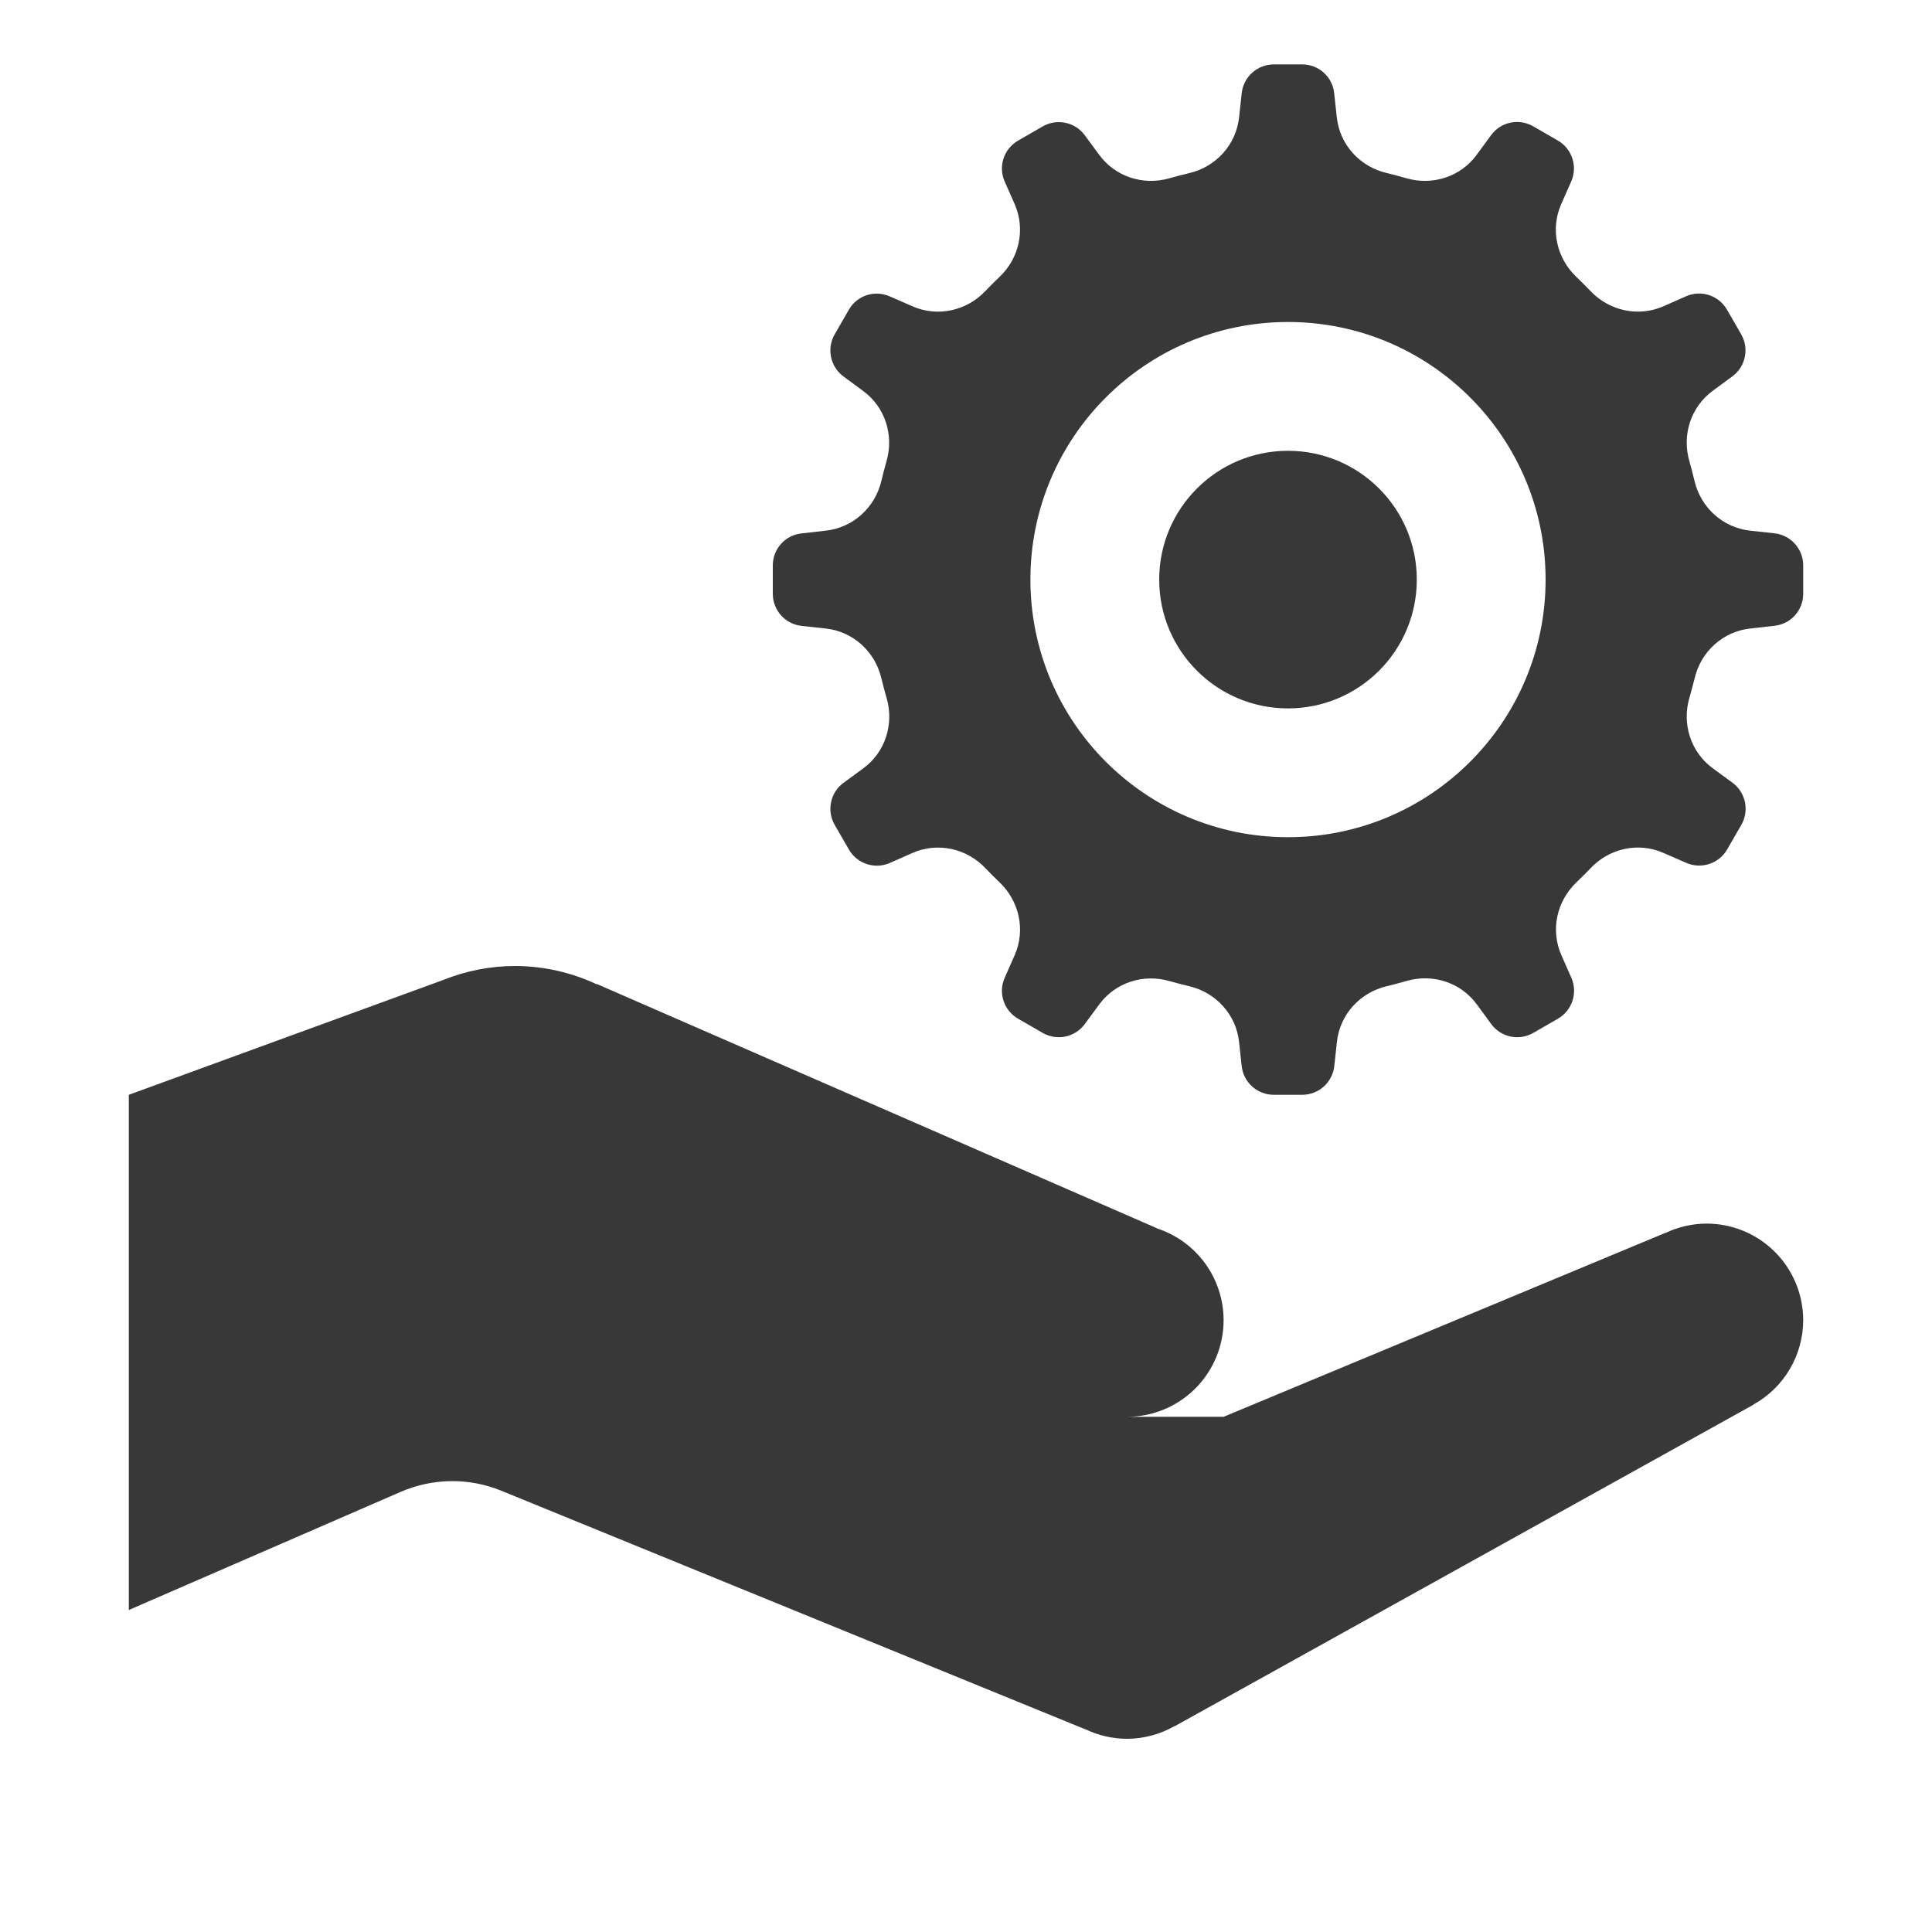 <svg width="480" height="480" viewBox="0 0 480 480" fill="none" xmlns="http://www.w3.org/2000/svg">
<path d="M316.469 16C312.389 16 308.948 19.077 308.5 23.125L307.844 29.188C307.092 35.956 302.124 41.432 295.5 43C293.852 43.4 292.179 43.801 290.562 44.281C284.067 46.169 277.094 43.925 273.094 38.469L269.5 33.594C267.084 30.314 262.599 29.374 259.062 31.406L252.938 34.938C249.401 36.969 247.962 41.334 249.594 45.062L252.094 50.719C254.814 56.927 253.256 64.109 248.344 68.781C247.128 69.933 245.949 71.128 244.781 72.344C240.093 77.256 232.911 78.83 226.688 76.094L221.031 73.625C217.303 71.993 212.938 73.401 210.906 76.938L207.375 83.062C205.343 86.599 206.283 91.115 209.562 93.531L214.438 97.125C219.893 101.125 222.138 108.098 220.25 114.594C219.786 116.21 219.369 117.852 218.969 119.5C217.401 126.124 211.924 131.092 205.156 131.844L199.094 132.531C195.062 132.963 192 136.389 192 140.469V147.531C192 151.611 195.077 155.052 199.125 155.5L205.188 156.156C211.956 156.908 217.401 161.876 218.969 168.5C219.369 170.148 219.801 171.821 220.281 173.438C222.169 179.933 219.925 186.906 214.469 190.906L209.562 194.5C206.283 196.916 205.343 201.401 207.375 204.938L210.906 211.062C212.938 214.599 217.335 216.038 221.062 214.406L226.719 211.906C232.927 209.186 240.109 210.744 244.781 215.656C245.933 216.872 247.128 218.051 248.344 219.219C253.256 223.907 254.83 231.089 252.094 237.312L249.594 242.969C247.962 246.697 249.401 251.046 252.938 253.094L259.062 256.625C262.599 258.657 267.084 257.717 269.5 254.438L273.094 249.562C277.094 244.107 284.067 241.862 290.562 243.75C292.179 244.214 293.852 244.631 295.5 245.031C302.124 246.599 307.092 252.076 307.844 258.844L308.5 264.906C308.948 268.938 312.389 272 316.469 272H323.531C327.611 272 331.052 268.923 331.5 264.875L332.156 258.812C332.908 252.044 337.876 246.599 344.5 245.031C346.148 244.631 347.821 244.183 349.438 243.719C355.933 241.831 362.906 244.075 366.906 249.531L370.5 254.438C372.916 257.717 377.401 258.657 380.938 256.625L387.062 253.094C390.599 251.062 392.038 246.665 390.406 242.938L387.906 237.281C385.186 231.073 386.744 223.907 391.656 219.219C392.872 218.067 394.051 216.872 395.219 215.656C399.907 210.744 407.073 209.17 413.281 211.906L418.938 214.375C422.665 216.007 427.046 214.599 429.094 211.062L432.625 204.938C434.657 201.401 433.717 196.885 430.438 194.469L425.531 190.875C420.075 186.875 417.831 179.902 419.719 173.406C420.183 171.79 420.631 170.148 421.031 168.5C422.599 161.876 428.044 156.908 434.812 156.156L440.906 155.469C444.938 155.037 448 151.611 448 147.531V140.469C448 136.389 444.923 132.948 440.875 132.5L434.812 131.844C428.044 131.092 422.568 126.124 421 119.5C420.6 117.852 420.199 116.179 419.719 114.562C417.831 108.067 420.075 101.094 425.531 97.094L430.406 93.5C433.686 91.084 434.626 86.599 432.594 83.062L429.062 76.938C427.03 73.401 422.665 71.962 418.938 73.594L413.281 76.094C407.073 78.814 399.876 77.256 395.188 72.344C394.036 71.128 392.841 69.949 391.625 68.781C386.713 64.093 385.139 56.927 387.875 50.719L390.375 45.062C392.007 41.334 390.567 36.954 387.031 34.906L380.906 31.375C377.37 29.343 372.885 30.282 370.469 33.562L366.875 38.469C362.875 43.925 355.902 46.169 349.406 44.281C347.79 43.817 346.117 43.369 344.469 42.969C337.845 41.401 332.877 35.956 332.125 29.188L331.469 23.125C331.053 19.077 327.611 16 323.531 16H316.469ZM320 80C355.344 80 384 108.656 384 144C384 179.344 355.344 208 320 208C284.656 208 256 179.344 256 144C256 108.656 284.656 80 320 80ZM320 112C302.32 112 288 126.32 288 144C288 161.68 302.32 176 320 176C337.68 176 352 161.68 352 144C352 126.32 337.68 112 320 112ZM128 240C121.875 240.005 115.807 241.183 110.125 243.469L32 272V400L99.531 370.656C107.499 367.2 116.515 367.079 124.562 370.375L269.594 429.625C269.594 429.625 269.656 429.625 269.656 429.625C272.884 431.179 276.418 431.99 280 432C284.144 431.985 288.214 430.898 291.812 428.844C291.815 428.843 291.905 428.844 291.906 428.844L435.688 348.969L435.656 348.938C439.391 346.862 442.505 343.828 444.675 340.147C446.845 336.466 447.993 332.273 448 328C448 321.635 445.471 315.53 440.971 311.029C436.47 306.529 430.365 304 424 304C420.476 304.013 416.997 304.803 413.812 306.312V306.281L304 352H280C286.365 352 292.47 349.471 296.971 344.971C301.471 340.47 304 334.365 304 328C303.999 322.937 302.396 318.003 299.421 313.906C296.446 309.808 292.252 306.757 287.438 305.188V305.156L148.344 244.5H148.156C141.844 241.555 134.966 240.02 128 240Z" fill="#383838"/>
</svg>
